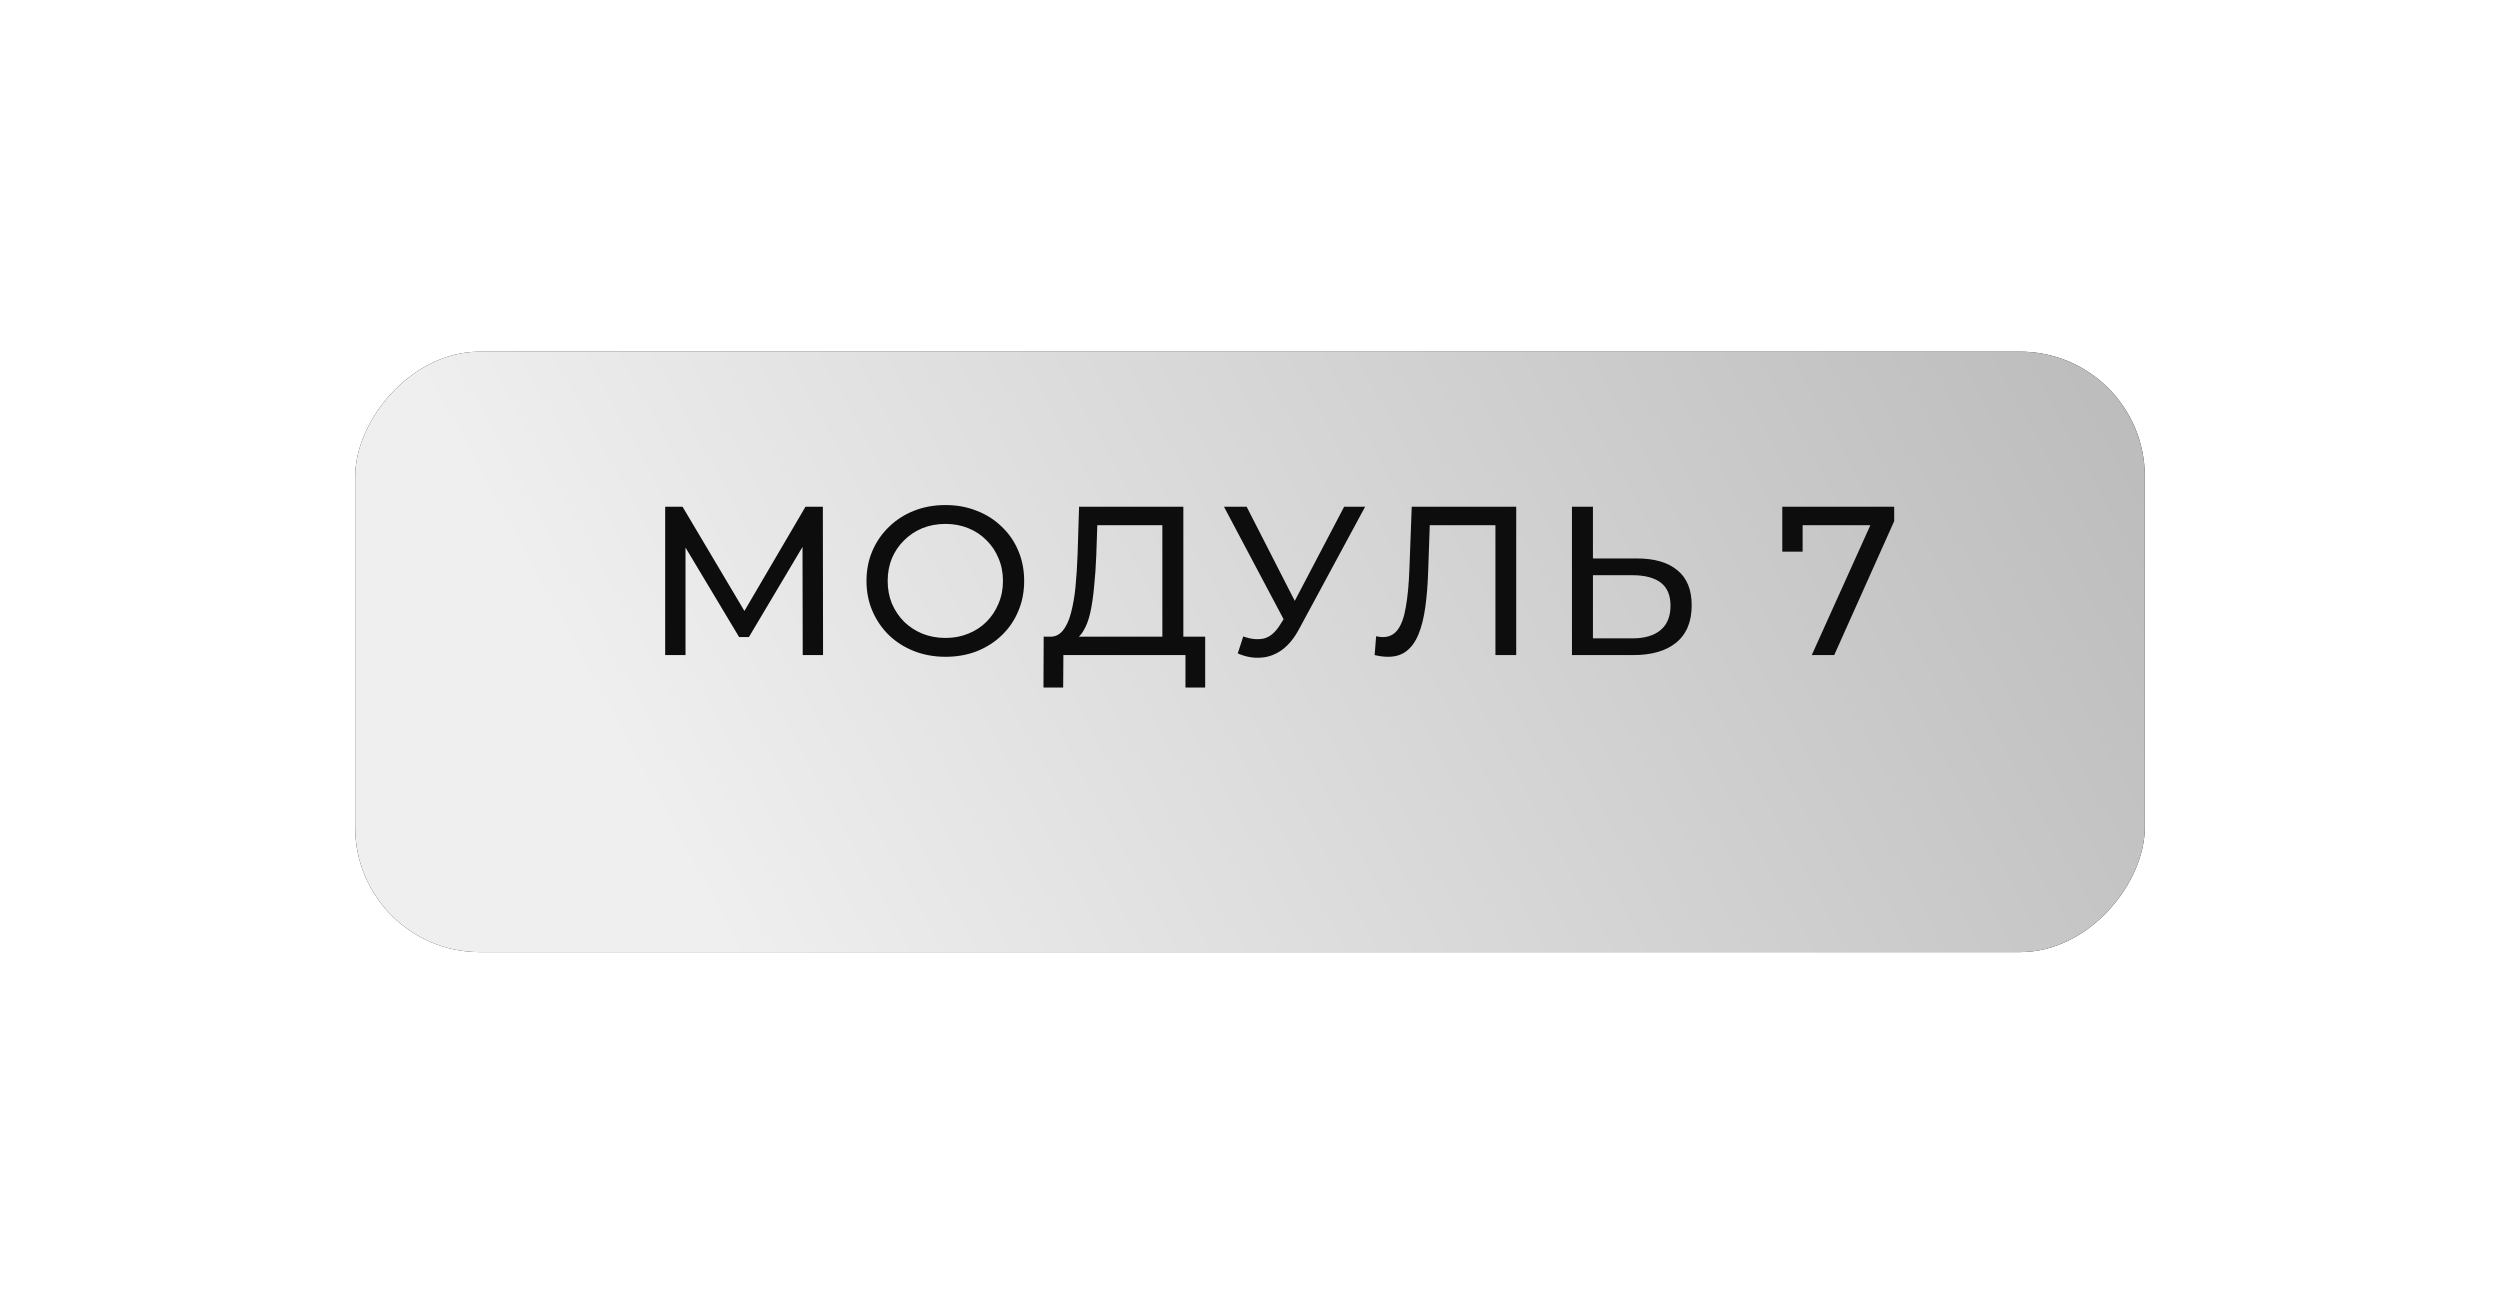 <?xml version="1.0" encoding="UTF-8"?> <svg xmlns="http://www.w3.org/2000/svg" width="183" height="96" viewBox="0 0 183 96" fill="none"><g filter="url(#filter0_d_478_1030)"><rect width="131" height="43.954" rx="9.127" transform="matrix(-1 0 0 1 157 21)" fill="#141414"></rect><rect width="131" height="43.954" rx="9.127" transform="matrix(-1 0 0 1 157 21)" fill="url(#paint0_linear_478_1030)"></rect></g><path d="M48.691 47.953V37.094H49.963L54.834 45.3H54.152L58.961 37.094H60.233L60.248 47.953H58.759L58.743 39.436H59.1L54.819 46.635H54.105L49.792 39.436H50.18V47.953H48.691ZM69.213 48.077C68.386 48.077 67.615 47.938 66.902 47.658C66.198 47.379 65.588 46.991 65.071 46.495C64.554 45.988 64.151 45.399 63.861 44.726C63.572 44.054 63.427 43.32 63.427 42.523C63.427 41.727 63.572 40.993 63.861 40.321C64.151 39.648 64.554 39.064 65.071 38.568C65.588 38.061 66.198 37.668 66.902 37.389C67.605 37.109 68.375 36.97 69.213 36.97C70.04 36.97 70.801 37.109 71.494 37.389C72.197 37.658 72.807 38.045 73.324 38.552C73.852 39.049 74.255 39.633 74.534 40.305C74.824 40.977 74.969 41.717 74.969 42.523C74.969 43.33 74.824 44.07 74.534 44.742C74.255 45.414 73.852 46.004 73.324 46.51C72.807 47.007 72.197 47.395 71.494 47.674C70.801 47.943 70.04 48.077 69.213 48.077ZM69.213 46.697C69.813 46.697 70.366 46.593 70.873 46.386C71.39 46.179 71.835 45.89 72.207 45.518C72.59 45.135 72.885 44.69 73.091 44.183C73.309 43.677 73.417 43.123 73.417 42.523C73.417 41.924 73.309 41.37 73.091 40.864C72.885 40.357 72.59 39.917 72.207 39.545C71.835 39.162 71.39 38.868 70.873 38.661C70.366 38.454 69.813 38.35 69.213 38.35C68.603 38.35 68.039 38.454 67.522 38.661C67.016 38.868 66.571 39.162 66.188 39.545C65.805 39.917 65.505 40.357 65.288 40.864C65.082 41.37 64.978 41.924 64.978 42.523C64.978 43.123 65.082 43.677 65.288 44.183C65.505 44.69 65.805 45.135 66.188 45.518C66.571 45.89 67.016 46.179 67.522 46.386C68.039 46.593 68.603 46.697 69.213 46.697ZM85.085 47.224V38.444H80.323L80.245 40.724C80.214 41.489 80.162 42.224 80.09 42.927C80.028 43.63 79.935 44.266 79.811 44.835C79.686 45.394 79.511 45.854 79.283 46.216C79.066 46.578 78.787 46.8 78.445 46.883L76.77 46.603C77.173 46.635 77.504 46.5 77.763 46.2C78.032 45.89 78.239 45.461 78.383 44.913C78.538 44.354 78.652 43.708 78.725 42.973C78.797 42.229 78.849 41.432 78.88 40.584L78.988 37.094H86.621V47.224H85.085ZM76.382 50.327L76.398 46.603H88.219V50.327H86.776V47.953H77.84L77.825 50.327H76.382ZM91.007 46.588C91.544 46.785 92.041 46.836 92.496 46.743C92.951 46.64 93.359 46.293 93.721 45.704L94.249 44.866L94.404 44.695L98.391 37.094H99.927L95.102 46.029C94.74 46.712 94.316 47.229 93.83 47.581C93.354 47.922 92.837 48.108 92.279 48.139C91.731 48.181 91.172 48.077 90.603 47.829L91.007 46.588ZM94.357 46.076L89.595 37.094H91.255L95.211 44.835L94.357 46.076ZM101.601 48.077C101.446 48.077 101.291 48.067 101.136 48.046C100.981 48.026 100.81 47.995 100.624 47.953L100.732 46.572C100.898 46.614 101.063 46.635 101.229 46.635C101.684 46.635 102.046 46.453 102.315 46.092C102.584 45.73 102.78 45.181 102.904 44.447C103.039 43.713 103.127 42.787 103.168 41.67L103.339 37.094H110.987V47.953H109.466V38.04L109.839 38.444H104.332L104.673 38.025L104.549 41.624C104.518 42.699 104.445 43.641 104.332 44.447C104.218 45.254 104.047 45.926 103.82 46.464C103.592 47.002 103.297 47.405 102.935 47.674C102.584 47.943 102.139 48.077 101.601 48.077ZM119.83 40.879C121.112 40.879 122.1 41.169 122.793 41.748C123.486 42.317 123.832 43.17 123.832 44.307C123.832 45.507 123.455 46.417 122.7 47.038C121.955 47.648 120.905 47.953 119.551 47.953H115.067V37.094H116.603V40.879H119.83ZM119.489 46.728C120.388 46.728 121.076 46.526 121.552 46.123C122.038 45.719 122.281 45.125 122.281 44.339C122.281 43.573 122.043 43.01 121.567 42.648C121.092 42.286 120.399 42.105 119.489 42.105H116.603V46.728H119.489ZM132.62 47.953L137.227 37.745L137.63 38.444H131.177L131.952 37.683V40.383H130.463V37.094H138.654V38.149L134.264 47.953H132.62Z" fill="#0D0D0D"></path><defs><filter id="filter0_d_478_1030" x="0.576" y="0.316" width="181.849" height="94.803" filterUnits="userSpaceOnUse" color-interpolation-filters="sRGB"><feFlood flood-opacity="0" result="BackgroundImageFix"></feFlood><feColorMatrix in="SourceAlpha" type="matrix" values="0 0 0 0 0 0 0 0 0 0 0 0 0 0 0 0 0 0 127 0" result="hardAlpha"></feColorMatrix><feOffset dy="4.74"></feOffset><feGaussianBlur stdDeviation="12.712"></feGaussianBlur><feComposite in2="hardAlpha" operator="out"></feComposite><feColorMatrix type="matrix" values="0 0 0 0 0 0 0 0 0 0 0 0 0 0 0 0 0 0 0.25 0"></feColorMatrix><feBlend mode="normal" in2="BackgroundImageFix" result="effect1_dropShadow_478_1030"></feBlend><feBlend mode="normal" in="SourceGraphic" in2="effect1_dropShadow_478_1030" result="shape"></feBlend></filter><linearGradient id="paint0_linear_478_1030" x1="1.917" y1="1.593" x2="98.278" y2="54.06" gradientUnits="userSpaceOnUse"><stop stop-color="#BCBCBC"></stop><stop offset="1" stop-color="#EFEFEF"></stop></linearGradient></defs></svg> 